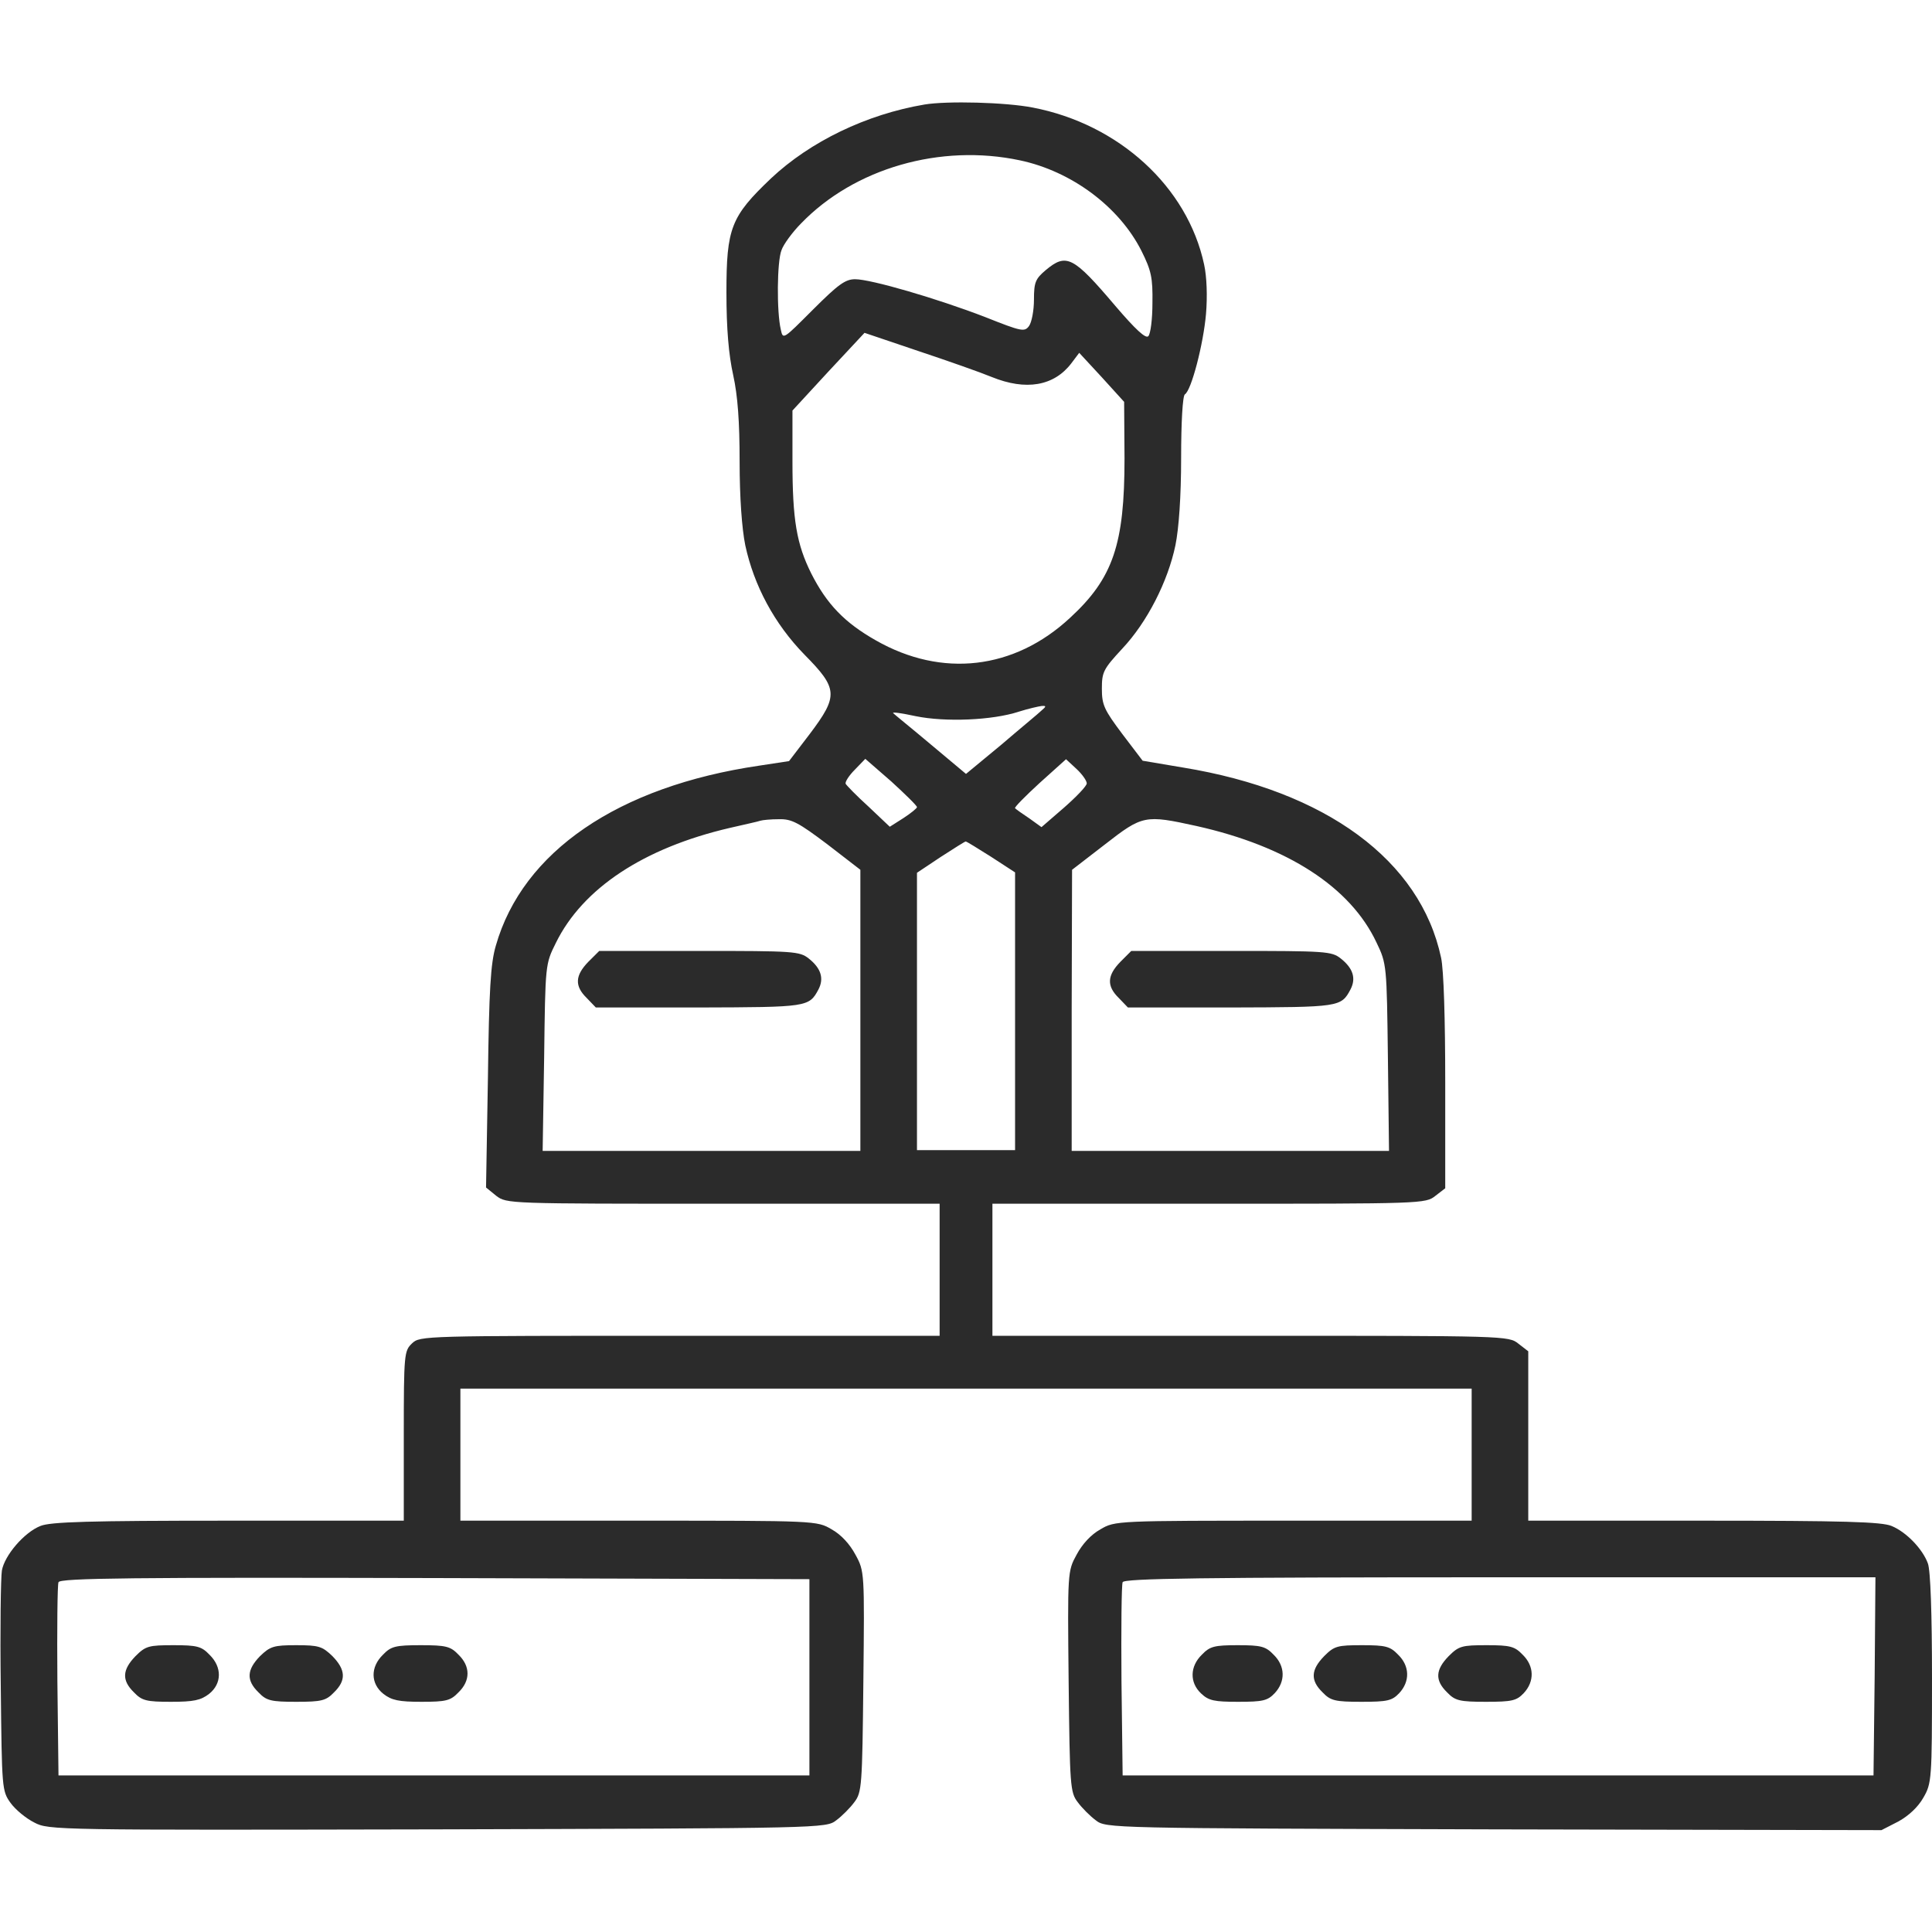 <svg xmlns="http://www.w3.org/2000/svg" width="40" height="40" viewBox="0 0 40 40" fill="none">
  <g clip-path="url(#clip0_195_80)">
    <path d="M19.141 2.164C17.938 2.367 16.774 2.93 15.961 3.695C15.133 4.484 15.04 4.719 15.04 6.055C15.04 6.805 15.086 7.344 15.18 7.766C15.274 8.195 15.313 8.727 15.313 9.562C15.313 10.297 15.36 10.945 15.43 11.289C15.61 12.125 16.032 12.914 16.657 13.555C17.352 14.258 17.36 14.406 16.766 15.195L16.336 15.758L15.719 15.852C12.797 16.281 10.821 17.633 10.266 19.578C10.157 19.945 10.125 20.5 10.102 22.312L10.063 24.586L10.274 24.758C10.493 24.922 10.508 24.922 14.969 24.922H19.454V26.289V27.656H14.079C8.774 27.656 8.696 27.656 8.532 27.812C8.368 27.969 8.36 28.023 8.36 29.727V31.484H4.727C1.844 31.484 1.039 31.508 0.836 31.594C0.5 31.727 0.094 32.203 0.039 32.516C0.016 32.656 0 33.742 0.016 34.922C0.039 37.031 0.039 37.078 0.219 37.328C0.321 37.469 0.539 37.648 0.711 37.734C1.008 37.891 1.157 37.891 9.055 37.875C17.04 37.852 17.102 37.852 17.313 37.688C17.43 37.602 17.602 37.43 17.688 37.312C17.844 37.109 17.852 36.977 17.875 34.82C17.899 32.547 17.899 32.531 17.711 32.188C17.594 31.969 17.415 31.773 17.219 31.664C16.915 31.484 16.899 31.484 13.227 31.484H9.532V30.117V28.75H20H30.469V30.117V31.484H26.782C23.102 31.484 23.086 31.484 22.782 31.664C22.586 31.773 22.407 31.969 22.29 32.188C22.102 32.531 22.102 32.547 22.125 34.82C22.149 36.977 22.157 37.109 22.313 37.312C22.399 37.43 22.571 37.602 22.688 37.688C22.899 37.852 22.961 37.852 30.93 37.875L38.954 37.891L39.305 37.711C39.516 37.594 39.711 37.414 39.821 37.219C39.993 36.922 40 36.844 40 34.75C40 33.406 39.969 32.508 39.914 32.367C39.805 32.07 39.469 31.719 39.164 31.594C38.961 31.508 38.188 31.484 35.274 31.484H31.641V29.734V27.977L31.438 27.82C31.235 27.656 31.172 27.656 25.891 27.656H20.547V26.289V24.922H25.032C29.446 24.922 29.516 24.922 29.719 24.758L29.922 24.602V22.422C29.922 21.094 29.891 20.078 29.836 19.828C29.407 17.812 27.454 16.375 24.493 15.891L23.657 15.75L23.235 15.195C22.86 14.695 22.813 14.594 22.813 14.258C22.813 13.914 22.844 13.852 23.235 13.43C23.75 12.883 24.18 12.039 24.336 11.289C24.407 10.938 24.454 10.281 24.454 9.477C24.454 8.742 24.485 8.195 24.532 8.164C24.665 8.086 24.915 7.125 24.969 6.5C25 6.133 24.985 5.727 24.93 5.477C24.586 3.867 23.165 2.57 21.383 2.227C20.821 2.117 19.61 2.086 19.141 2.164ZM21.118 3.32C22.188 3.547 23.172 4.281 23.633 5.195C23.836 5.602 23.868 5.75 23.86 6.273C23.86 6.609 23.821 6.914 23.774 6.961C23.719 7.016 23.508 6.82 23.094 6.336C22.219 5.305 22.079 5.234 21.649 5.594C21.438 5.773 21.407 5.844 21.407 6.203C21.407 6.43 21.36 6.672 21.305 6.75C21.211 6.875 21.157 6.867 20.391 6.562C19.399 6.18 18.032 5.781 17.704 5.781C17.5 5.781 17.352 5.891 16.836 6.406C16.211 7.031 16.211 7.039 16.165 6.82C16.079 6.453 16.086 5.414 16.18 5.18C16.219 5.062 16.407 4.805 16.586 4.625C17.688 3.484 19.469 2.969 21.118 3.32ZM20.532 7.805C21.243 8.094 21.821 7.992 22.18 7.523L22.344 7.305L22.813 7.812L23.274 8.32L23.282 9.492C23.282 11.266 23.047 11.969 22.157 12.789C21 13.867 19.5 14.039 18.133 13.258C17.485 12.891 17.118 12.508 16.797 11.875C16.493 11.266 16.407 10.766 16.407 9.555V8.5L17.149 7.695L17.899 6.891L19.008 7.266C19.618 7.469 20.305 7.711 20.532 7.805ZM21.563 14.711C21.5 14.773 21.118 15.086 20.727 15.422L20 16.023L19.282 15.422C18.883 15.086 18.524 14.797 18.493 14.766C18.461 14.734 18.672 14.766 18.961 14.828C19.571 14.953 20.547 14.914 21.094 14.734C21.29 14.672 21.5 14.625 21.563 14.617C21.665 14.609 21.665 14.625 21.563 14.711ZM18.985 16.711C18.985 16.734 18.86 16.836 18.704 16.938L18.422 17.117L17.985 16.703C17.735 16.477 17.524 16.258 17.508 16.227C17.493 16.188 17.579 16.055 17.696 15.938L17.915 15.711L18.454 16.18C18.743 16.445 18.985 16.68 18.985 16.711ZM22.5 16.219C22.5 16.273 22.29 16.492 22.032 16.719L21.563 17.125L21.313 16.945C21.172 16.852 21.04 16.758 21.016 16.734C20.993 16.719 21.227 16.484 21.524 16.211L22.071 15.719L22.29 15.922C22.407 16.031 22.5 16.164 22.5 16.219ZM17.125 17.477L17.813 18.008V20.914V23.828H14.524H11.235L11.266 21.891C11.29 19.961 11.29 19.961 11.508 19.523C12.063 18.391 13.329 17.555 15.11 17.141C15.415 17.07 15.704 17.008 15.743 16.992C15.79 16.977 15.961 16.961 16.125 16.961C16.391 16.953 16.532 17.031 17.125 17.477ZM24.774 17.102C26.657 17.523 27.961 18.367 28.5 19.516C28.711 19.953 28.711 19.992 28.735 21.891L28.758 23.828H25.477H22.188V20.914L22.196 18.008L22.875 17.484C23.657 16.875 23.704 16.867 24.774 17.102ZM20.524 17.742L21.016 18.062V20.938V23.812H20H18.985V20.938V18.07L19.477 17.742C19.743 17.57 19.977 17.422 19.993 17.422C20.016 17.422 20.25 17.57 20.524 17.742ZM16.758 34.727V36.758H8.985H1.211L1.188 34.805C1.18 33.734 1.188 32.812 1.211 32.758C1.235 32.672 2.782 32.656 9 32.672L16.758 32.695V34.727ZM38.813 34.703L38.789 36.758H31.016H23.243L23.219 34.805C23.211 33.734 23.219 32.812 23.243 32.758C23.266 32.68 24.844 32.656 31.055 32.656H38.829L38.813 34.703Z" fill="#2B2B2B"/>
    <path d="M12.18 19.914C11.907 20.195 11.891 20.414 12.149 20.664L12.336 20.859H14.469C16.719 20.852 16.75 20.852 16.946 20.484C17.063 20.258 17 20.047 16.743 19.844C16.555 19.695 16.43 19.688 14.477 19.688H12.407L12.18 19.914Z" fill="#2B2B2B"/>
    <path d="M23.196 19.914C22.922 20.195 22.907 20.414 23.165 20.664L23.352 20.859H25.485C27.735 20.852 27.766 20.852 27.961 20.484C28.079 20.258 28.016 20.047 27.758 19.844C27.571 19.695 27.446 19.688 25.493 19.688H23.422L23.196 19.914Z" fill="#2B2B2B"/>
    <path d="M2.805 34.289C2.532 34.57 2.516 34.789 2.774 35.039C2.938 35.211 3.032 35.234 3.54 35.234C4.008 35.234 4.157 35.203 4.329 35.07C4.594 34.859 4.602 34.516 4.336 34.258C4.172 34.086 4.079 34.062 3.594 34.062C3.079 34.062 3.016 34.078 2.805 34.289Z" fill="#2B2B2B"/>
    <path d="M5.383 34.289C5.11 34.57 5.094 34.789 5.352 35.039C5.516 35.211 5.61 35.234 6.133 35.234C6.657 35.234 6.75 35.211 6.915 35.039C7.172 34.789 7.157 34.57 6.883 34.289C6.672 34.086 6.602 34.062 6.133 34.062C5.665 34.062 5.594 34.086 5.383 34.289Z" fill="#2B2B2B"/>
    <path d="M7.93 34.258C7.664 34.516 7.672 34.859 7.938 35.07C8.109 35.203 8.258 35.234 8.727 35.234C9.234 35.234 9.328 35.211 9.492 35.039C9.742 34.797 9.742 34.5 9.492 34.258C9.328 34.086 9.234 34.062 8.711 34.062C8.188 34.062 8.094 34.086 7.93 34.258Z" fill="#2B2B2B"/>
    <path d="M24.884 34.258C24.634 34.5 24.626 34.836 24.868 35.062C25.024 35.211 25.142 35.234 25.634 35.234C26.149 35.234 26.243 35.211 26.392 35.055C26.618 34.812 26.61 34.492 26.368 34.258C26.204 34.086 26.11 34.062 25.626 34.062C25.142 34.062 25.048 34.086 24.884 34.258Z" fill="#2B2B2B"/>
    <path d="M27.415 34.289C27.141 34.57 27.125 34.789 27.383 35.039C27.547 35.211 27.641 35.234 28.188 35.234C28.727 35.234 28.821 35.211 28.969 35.055C29.196 34.812 29.188 34.492 28.946 34.258C28.782 34.086 28.688 34.062 28.204 34.062C27.688 34.062 27.625 34.078 27.415 34.289Z" fill="#2B2B2B"/>
    <path d="M29.993 34.289C29.719 34.57 29.704 34.789 29.961 35.039C30.125 35.211 30.219 35.234 30.766 35.234C31.305 35.234 31.399 35.211 31.547 35.055C31.774 34.812 31.766 34.492 31.524 34.258C31.36 34.086 31.266 34.062 30.782 34.062C30.266 34.062 30.204 34.078 29.993 34.289Z" fill="#2B2B2B"/>
  </g>
  <defs>
    <clipPath id="clip0_195_80">
      <rect width="40" height="40" fill="white"/>
    </clipPath>
  </defs>
</svg>